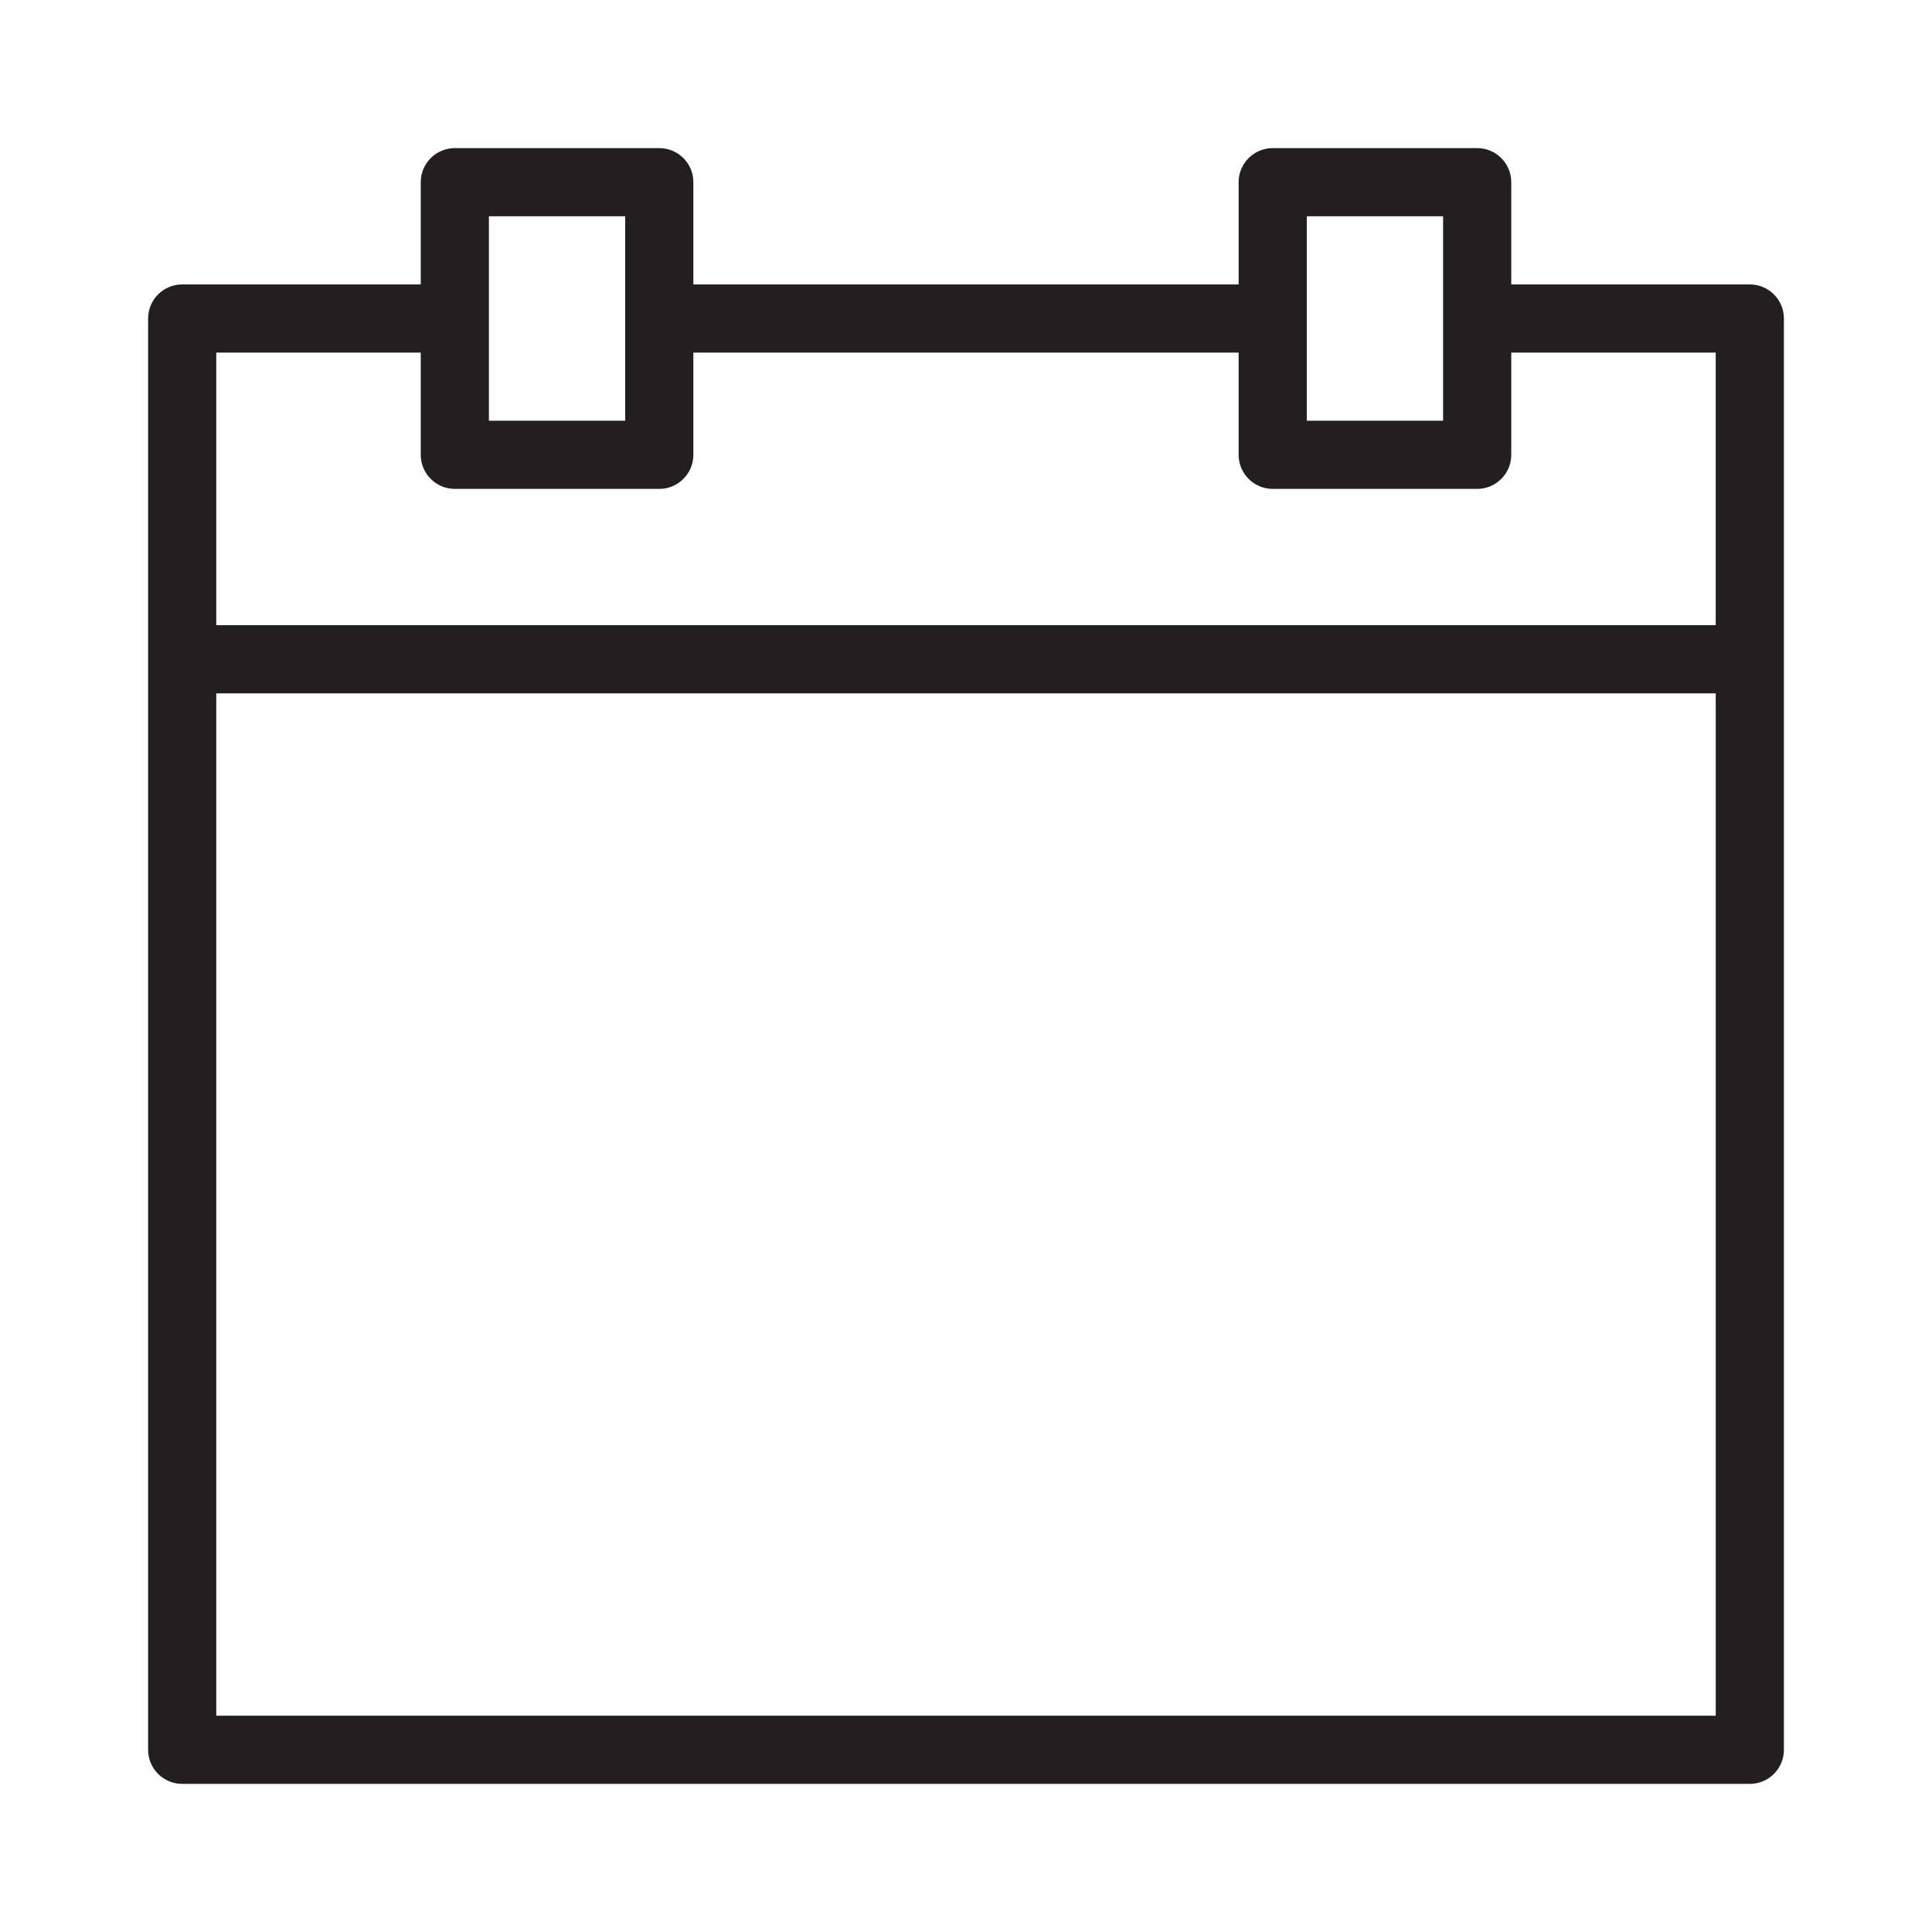 <?xml version="1.0" encoding="utf-8"?>
<!-- Generator: Adobe Illustrator 16.0.4, SVG Export Plug-In . SVG Version: 6.00 Build 0)  -->
<!DOCTYPE svg PUBLIC "-//W3C//DTD SVG 1.1//EN" "http://www.w3.org/Graphics/SVG/1.1/DTD/svg11.dtd">
<svg version="1.1" id="Layer_1" xmlns="http://www.w3.org/2000/svg" xmlns:xlink="http://www.w3.org/1999/xlink" x="0px" y="0px"
	 width="28.346px" height="28.346px" viewBox="0 0 28.346 28.346" enable-background="new 0 0 28.346 28.346" xml:space="preserve">
<path fill="#231F20" d="M25.673,4.173h-3.5v-1.5c0-0.276-0.224-0.5-0.5-0.5h-3c-0.276,0-0.5,0.224-0.5,0.5v1.5h-8v-1.5
	c0-0.276-0.224-0.5-0.5-0.5h-3c-0.276,0-0.5,0.224-0.5,0.5v1.5h-3.5c-0.276,0-0.5,0.224-0.5,0.5v21c0,0.275,0.224,0.5,0.5,0.5h23
	c0.276,0,0.5-0.225,0.5-0.5v-21C26.173,4.397,25.949,4.173,25.673,4.173z M19.173,3.173h2v3h-2V3.173z M7.173,3.173h2v3h-2V3.173z
	 M6.173,5.173v1.5c0,0.275,0.224,0.5,0.5,0.5h3c0.276,0,0.5-0.225,0.5-0.5v-1.5h8v1.5c0,0.275,0.224,0.5,0.5,0.5h3
	c0.276,0,0.5-0.225,0.5-0.5v-1.5h3v4h-22v-4H6.173z M3.173,25.173v-15h22v15H3.173z"/>
</svg>
